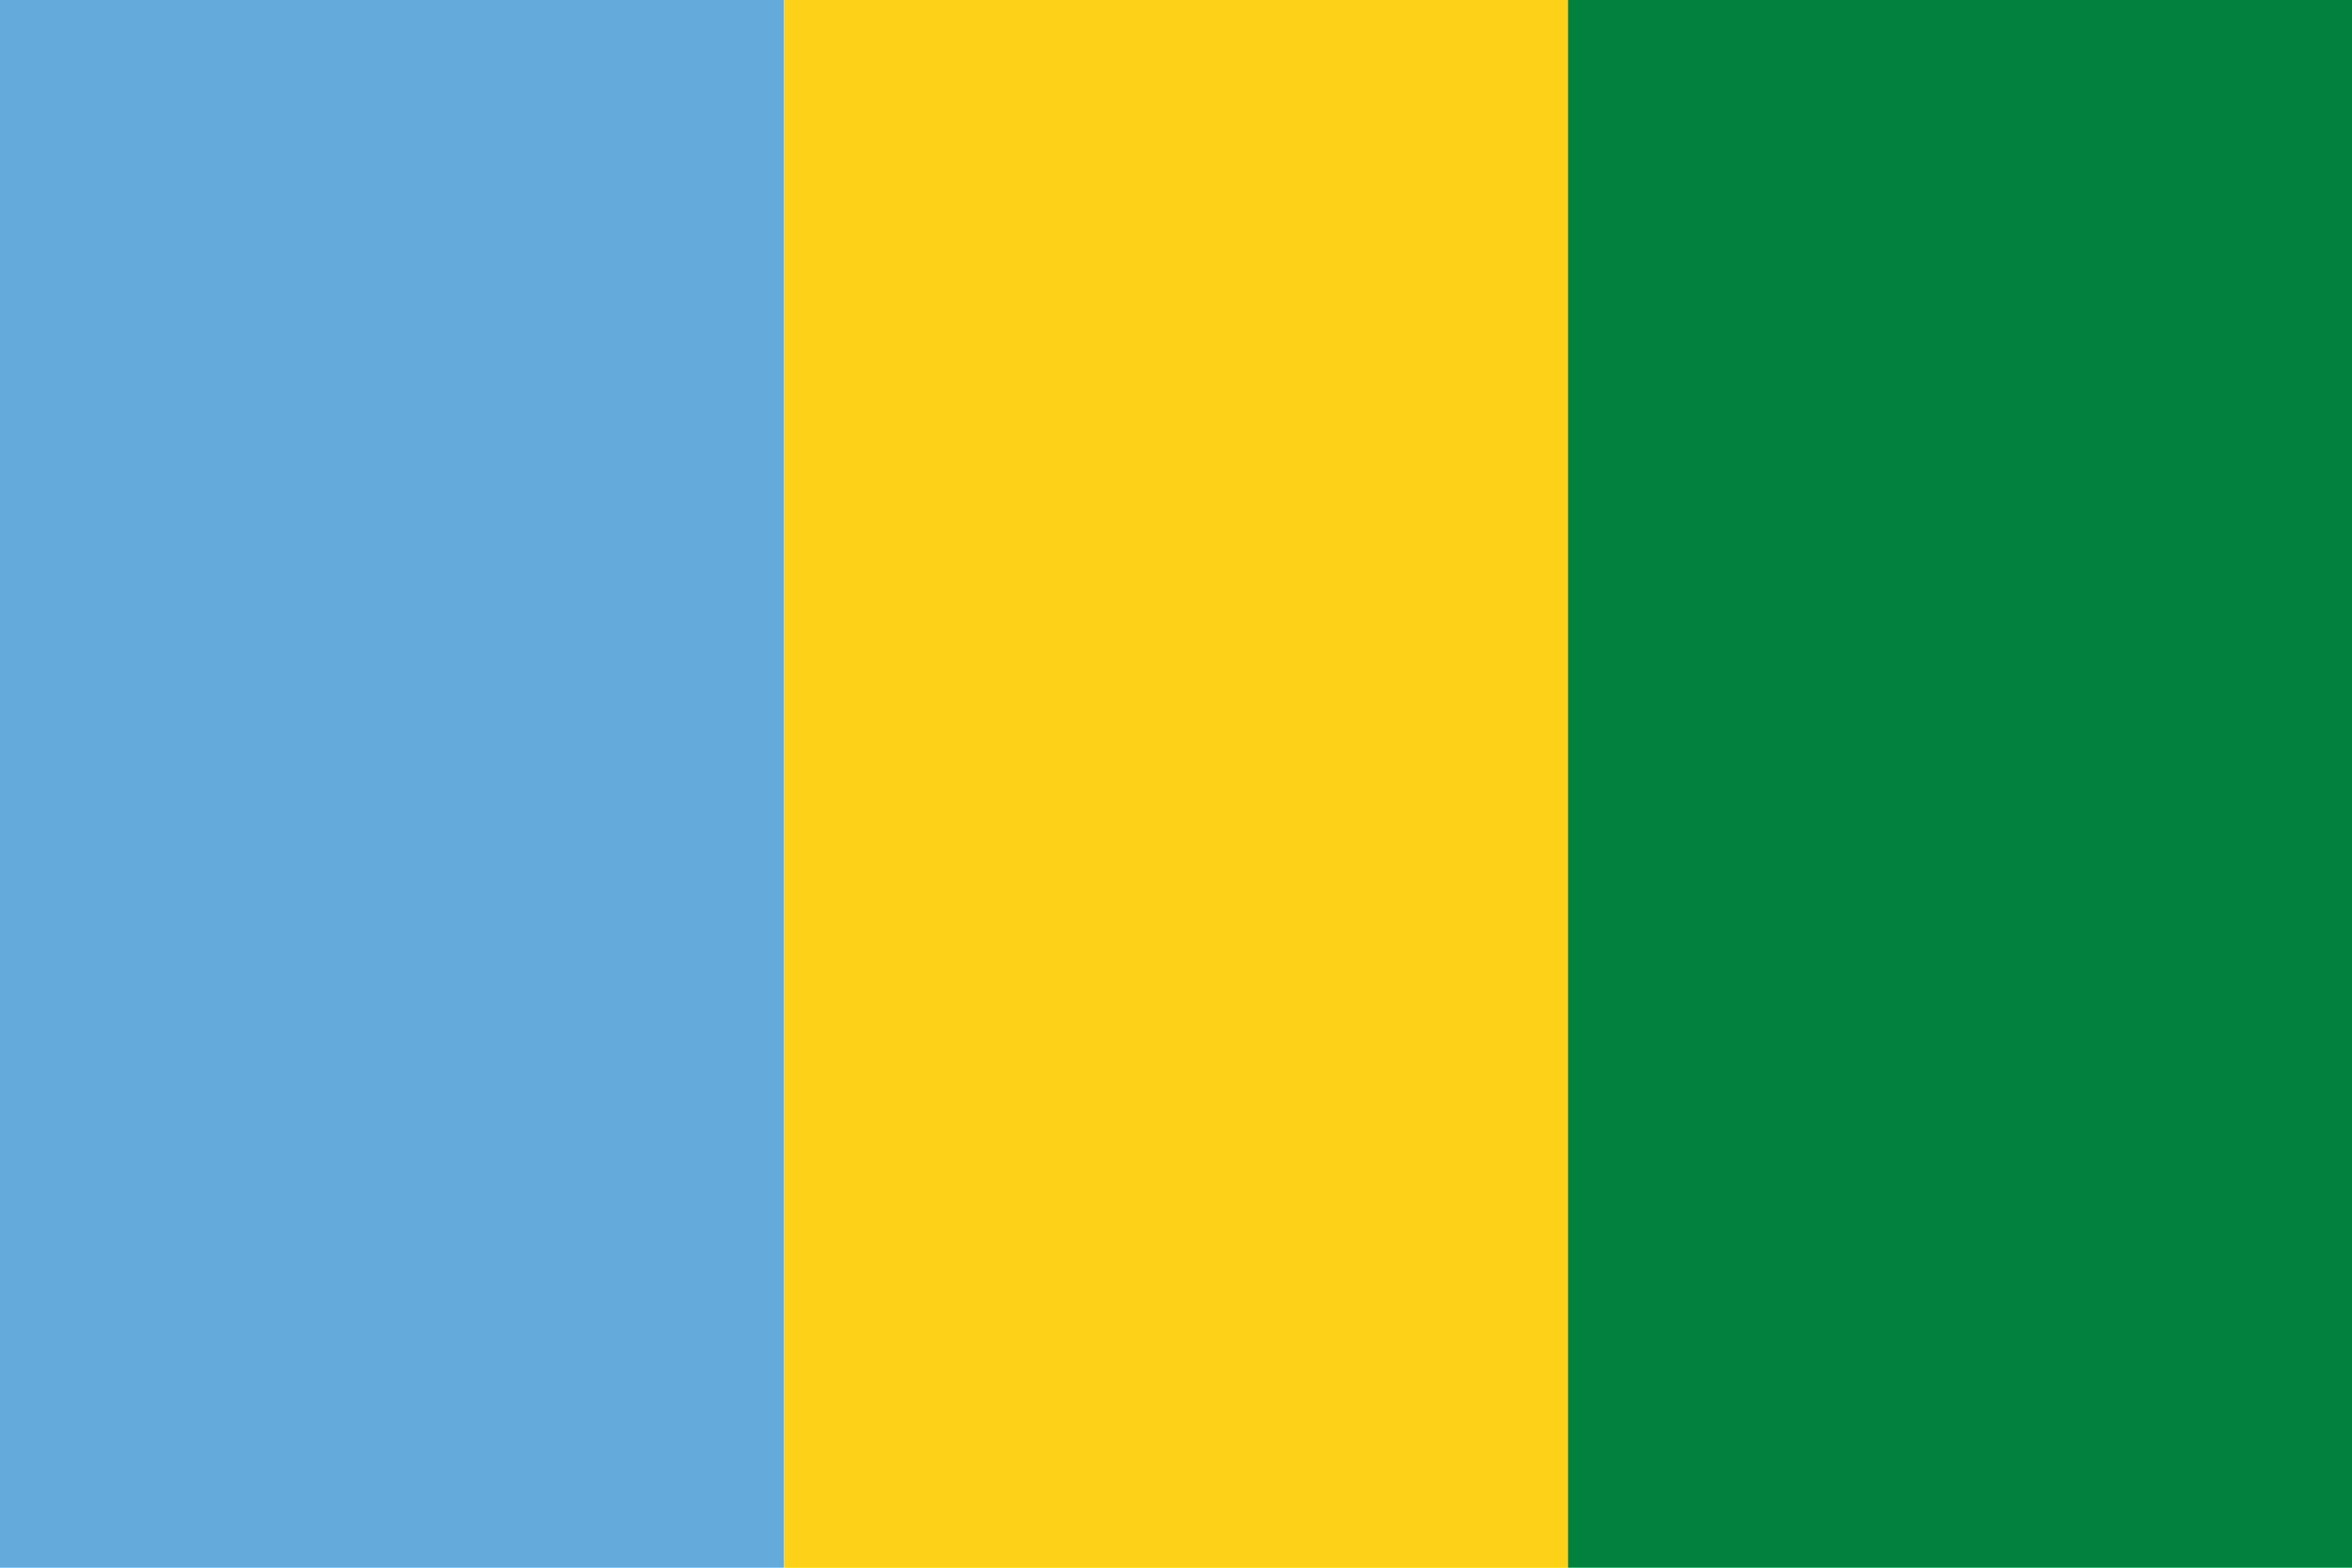 <svg xmlns="http://www.w3.org/2000/svg" width="750" height="500"><path d="M0 0h250v500H0z" style="opacity:.99;fill:#63aadb;fill-opacity:1;stroke:none;stroke-width:.354;stroke-miterlimit:4;stroke-dasharray:none;stroke-opacity:1"/><path d="M250 0h250v500H250z" style="opacity:.99;fill:#fcd116;fill-opacity:1;stroke:none;stroke-width:.354;stroke-miterlimit:4;stroke-dasharray:none;stroke-opacity:1"/><path d="M500 0h250v500H500z" style="opacity:.99;fill:#00803d;fill-opacity:1;stroke:none;stroke-width:.354;stroke-miterlimit:4;stroke-dasharray:none;stroke-opacity:1"/></svg>